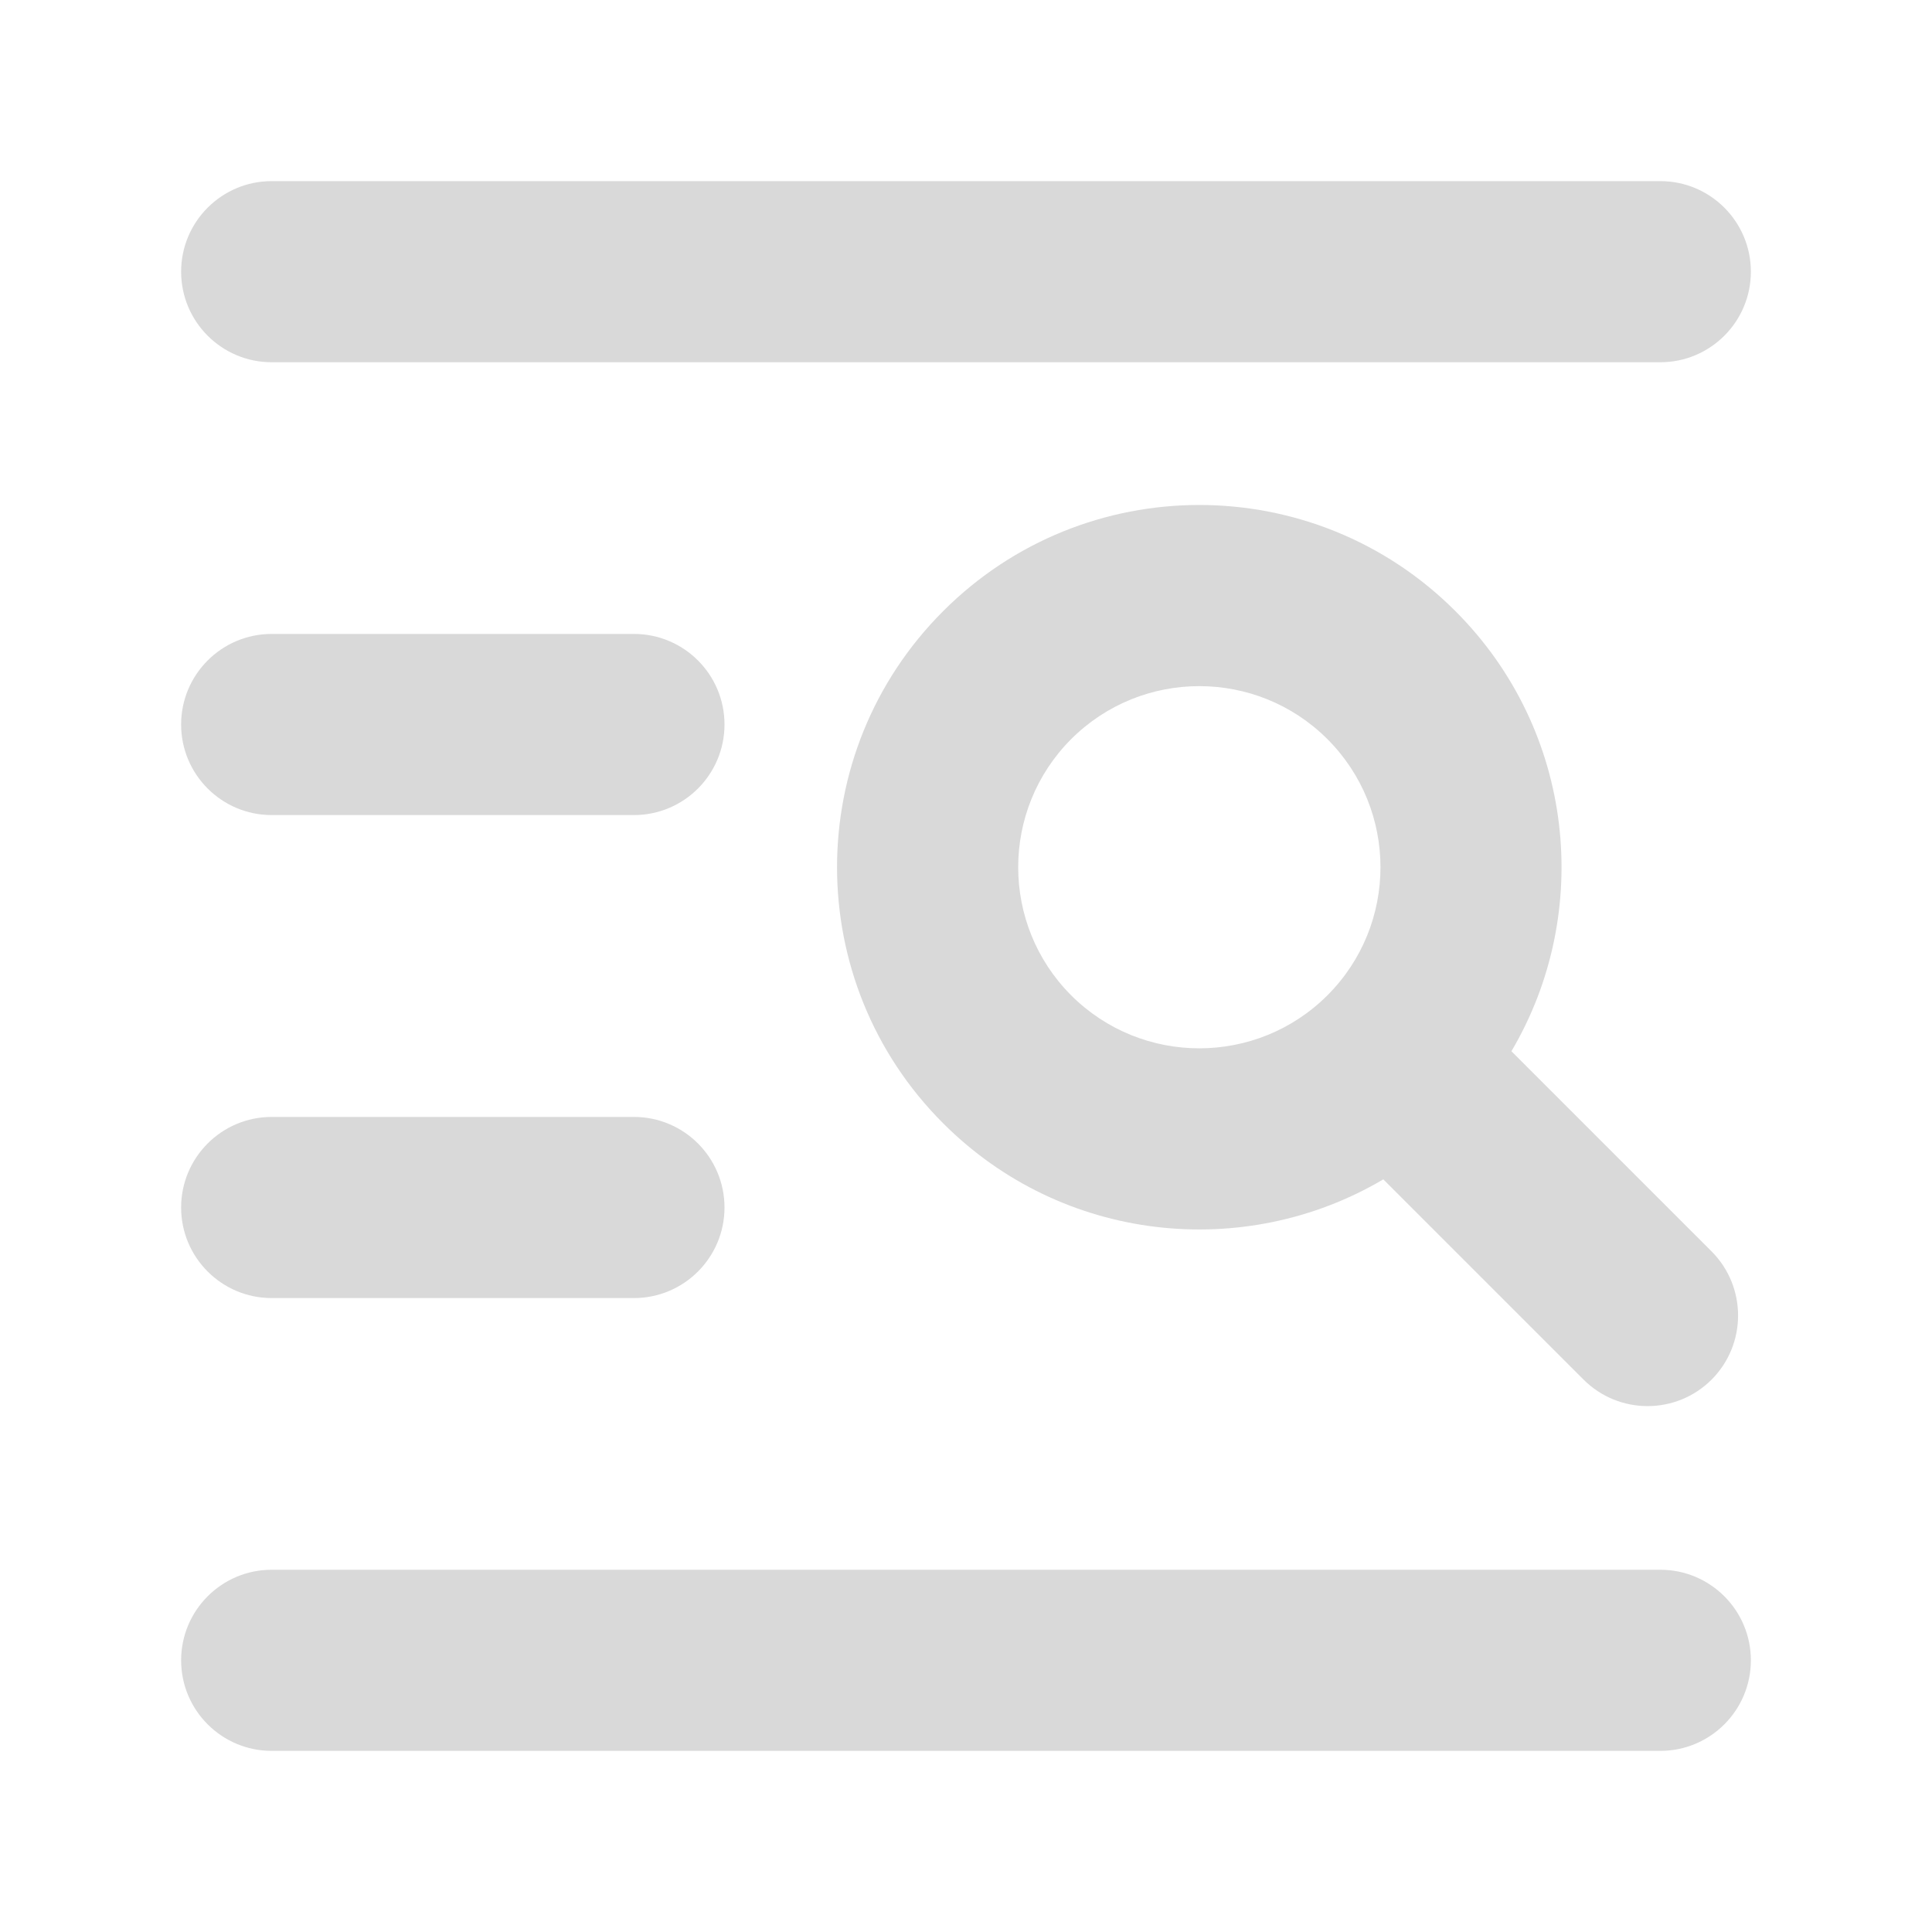 <svg width="16" height="16" viewBox="0 0 16 16" fill="none" xmlns="http://www.w3.org/2000/svg">
    <path
        d="M1.5 2.25C1.5 1.836 1.836 1.5 2.25 1.5H13.75C14.164 1.5 14.5 1.836 14.5 2.25C14.5 2.664 14.164 3 13.75 3H2.25C1.836 3 1.5 2.664 1.5 2.25Z"
        fill="#D9D9D9" />
    <path
        d="M1.5 6C1.5 5.586 1.836 5.25 2.25 5.25H5.25C5.664 5.25 6 5.586 6 6C6 6.414 5.664 6.75 5.25 6.75H2.25C1.836 6.75 1.5 6.414 1.5 6Z"
        fill="#D9D9D9" />
    <path
        d="M2.25 9.25C1.836 9.25 1.5 9.586 1.5 10C1.5 10.414 1.836 10.75 2.25 10.75H5.25C5.664 10.75 6 10.414 6 10C6 9.586 5.664 9.25 5.25 9.25H2.25Z"
        fill="#D9D9D9" />
    <path
        d="M1.5 13.75C1.5 13.336 1.836 13 2.25 13L13.75 13C14.164 13 14.5 13.336 14.5 13.75C14.5 14.164 14.164 14.5 13.75 14.5L2.25 14.5C1.836 14.5 1.5 14.164 1.5 13.75Z"
        fill="#D9D9D9" />
    <path fill-rule="evenodd" clip-rule="evenodd"
        d="M7.811 9.303C6.639 8.132 6.639 6.232 7.811 5.061C8.982 3.889 10.882 3.889 12.053 5.061C13.042 6.049 13.196 7.556 12.517 8.706L14.175 10.364C14.467 10.657 14.467 11.132 14.175 11.425C13.882 11.718 13.407 11.718 13.114 11.425L11.456 9.767C10.306 10.446 8.799 10.292 7.811 9.303ZM8.871 6.121C8.286 6.707 8.286 7.657 8.871 8.243C9.457 8.828 10.407 8.828 10.993 8.243C11.579 7.657 11.579 6.707 10.993 6.121C10.407 5.536 9.457 5.536 8.871 6.121Z"
        fill="#D9D9D9" />
</svg>